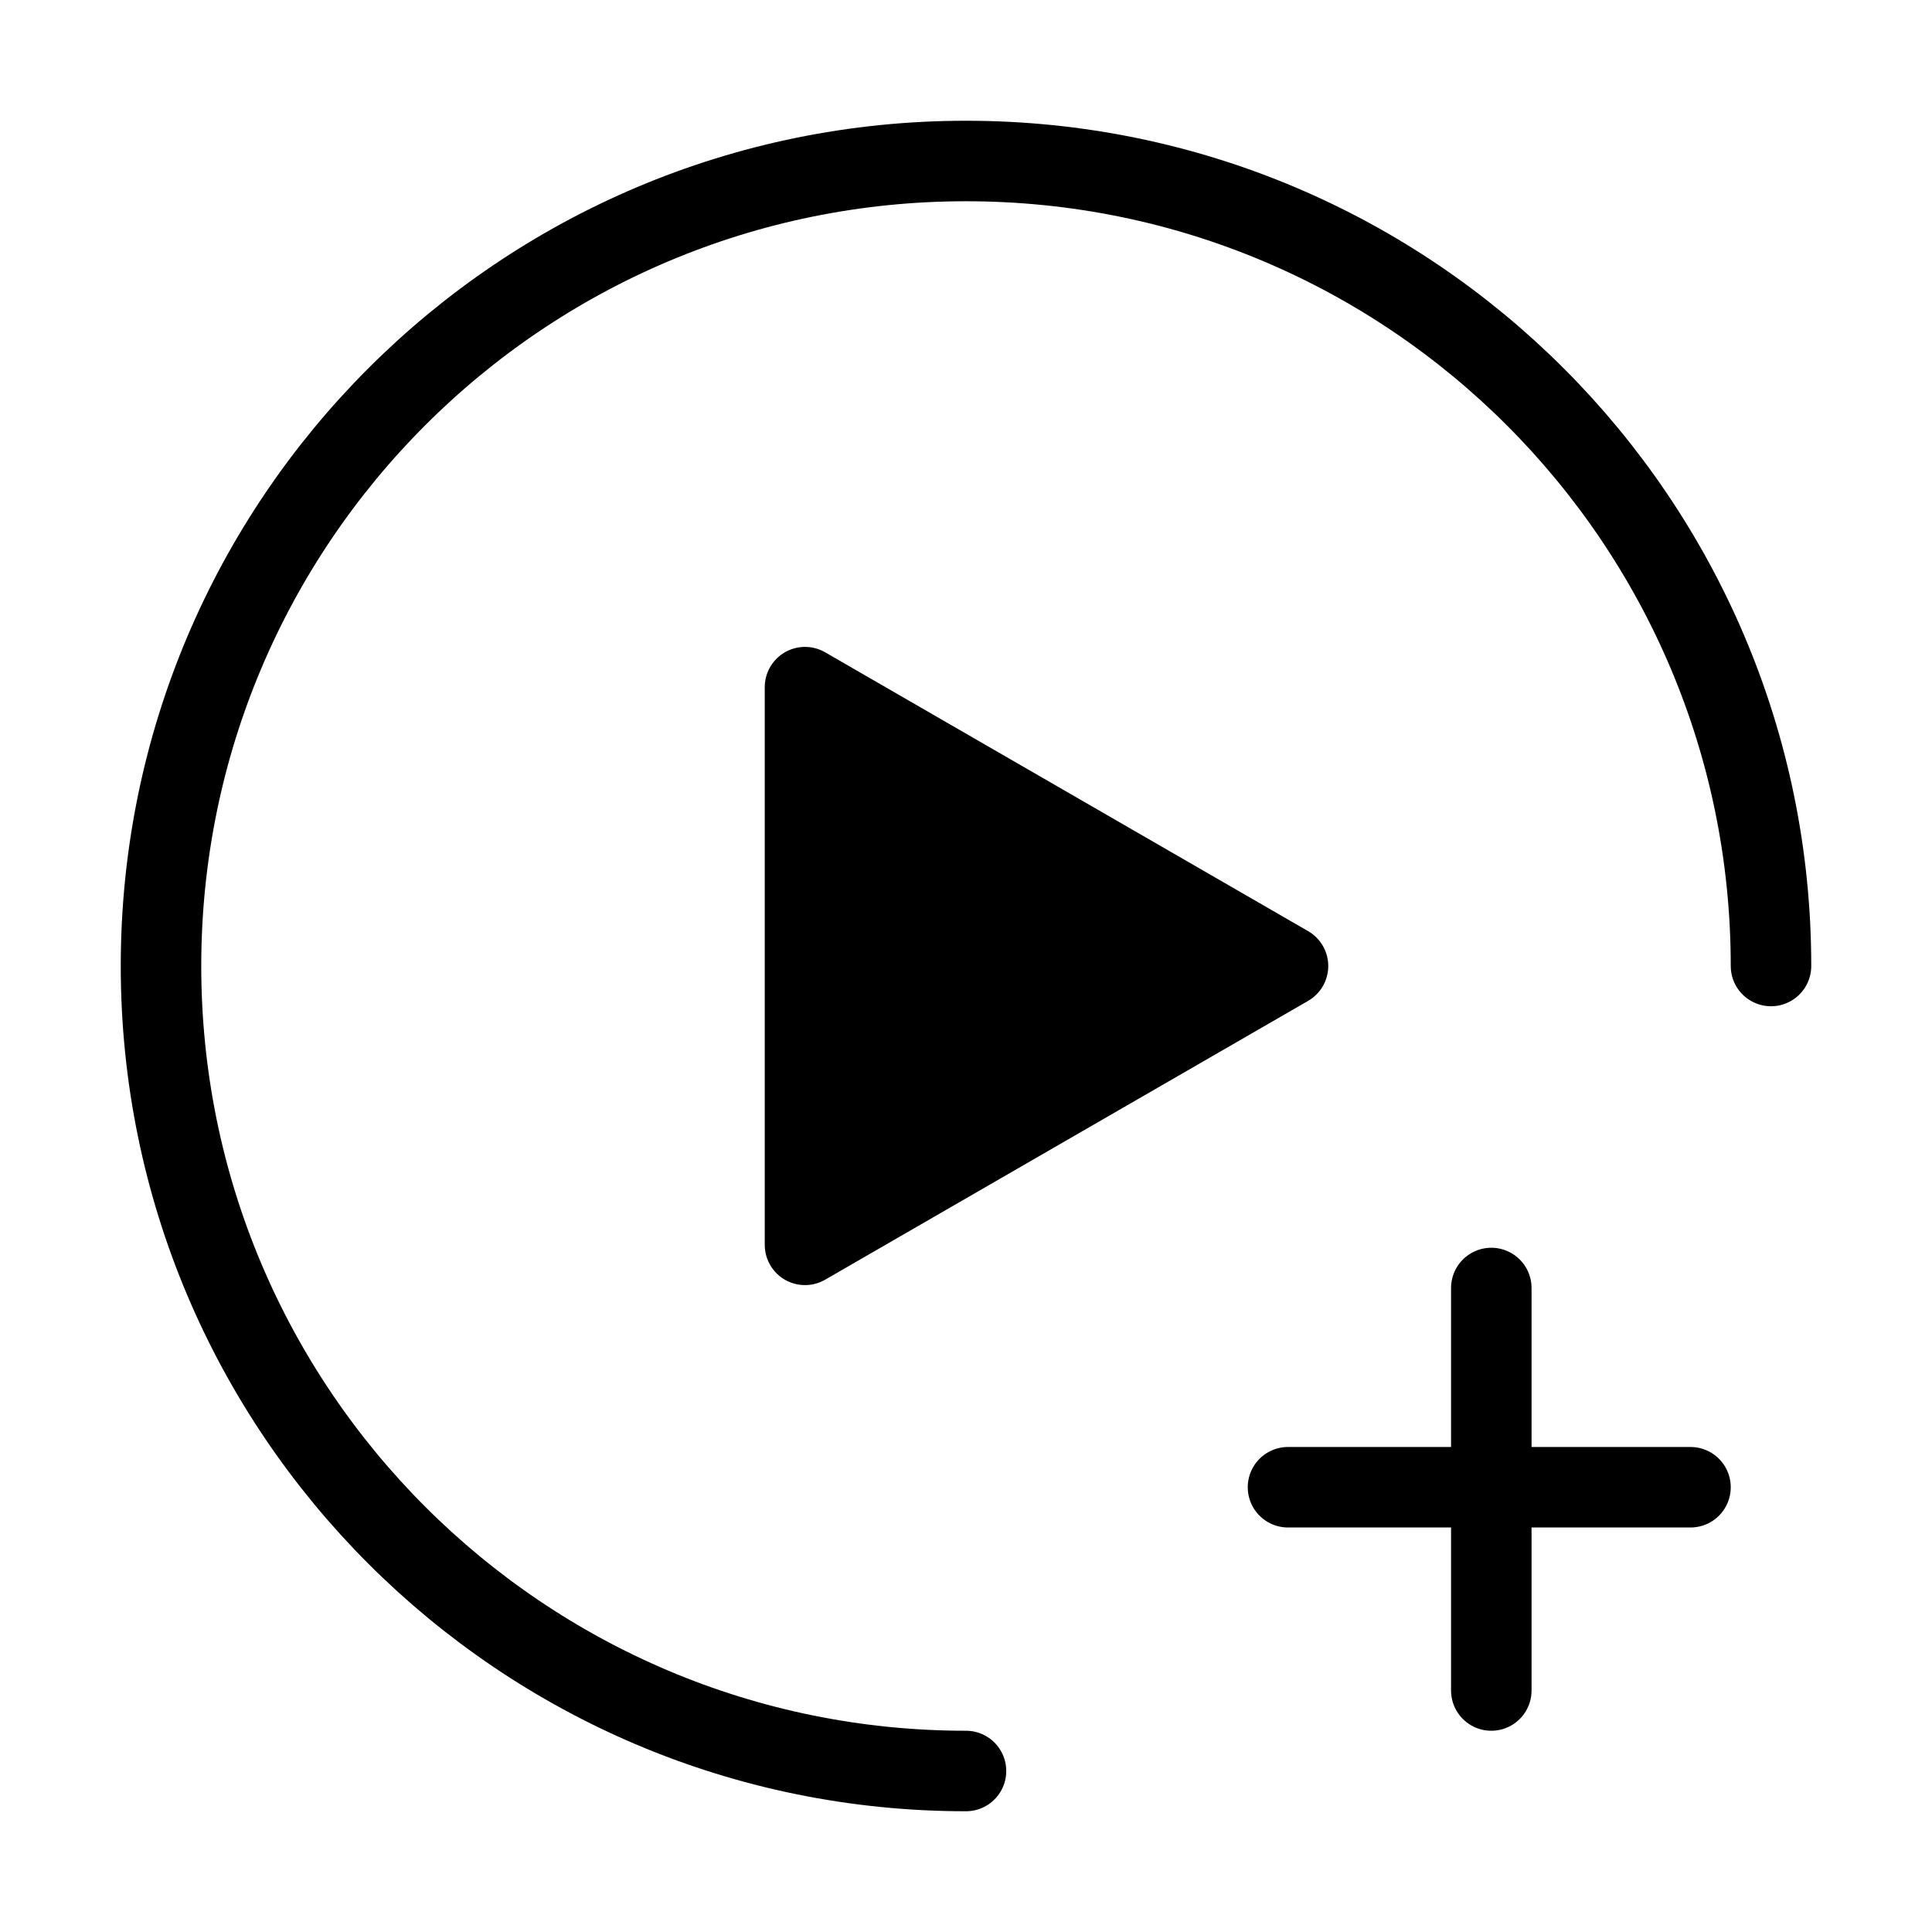 <svg viewBox="0 0 48 48" fill="none" xmlns="http://www.w3.org/2000/svg"><path d="M24 44C12.954 44 4 35.046 4 24C4 12.954 12.954 4 24 4C35.046 4 44 12.954 44 24" stroke="currentColor" stroke-width="2" stroke-linecap="round" stroke-linejoin="round"/><path d="M20 24V17.072L26 20.536L32 24L26 27.464L20 30.928V24Z" fill="currentColor" stroke="currentColor" stroke-width="2" stroke-linejoin="round"/><path d="M37.051 32L37.051 42" stroke="currentColor" stroke-width="2" stroke-linecap="round" stroke-linejoin="round"/><path d="M42 36.95L32 36.95" stroke="currentColor" stroke-width="2" stroke-linecap="round" stroke-linejoin="round"/></svg>